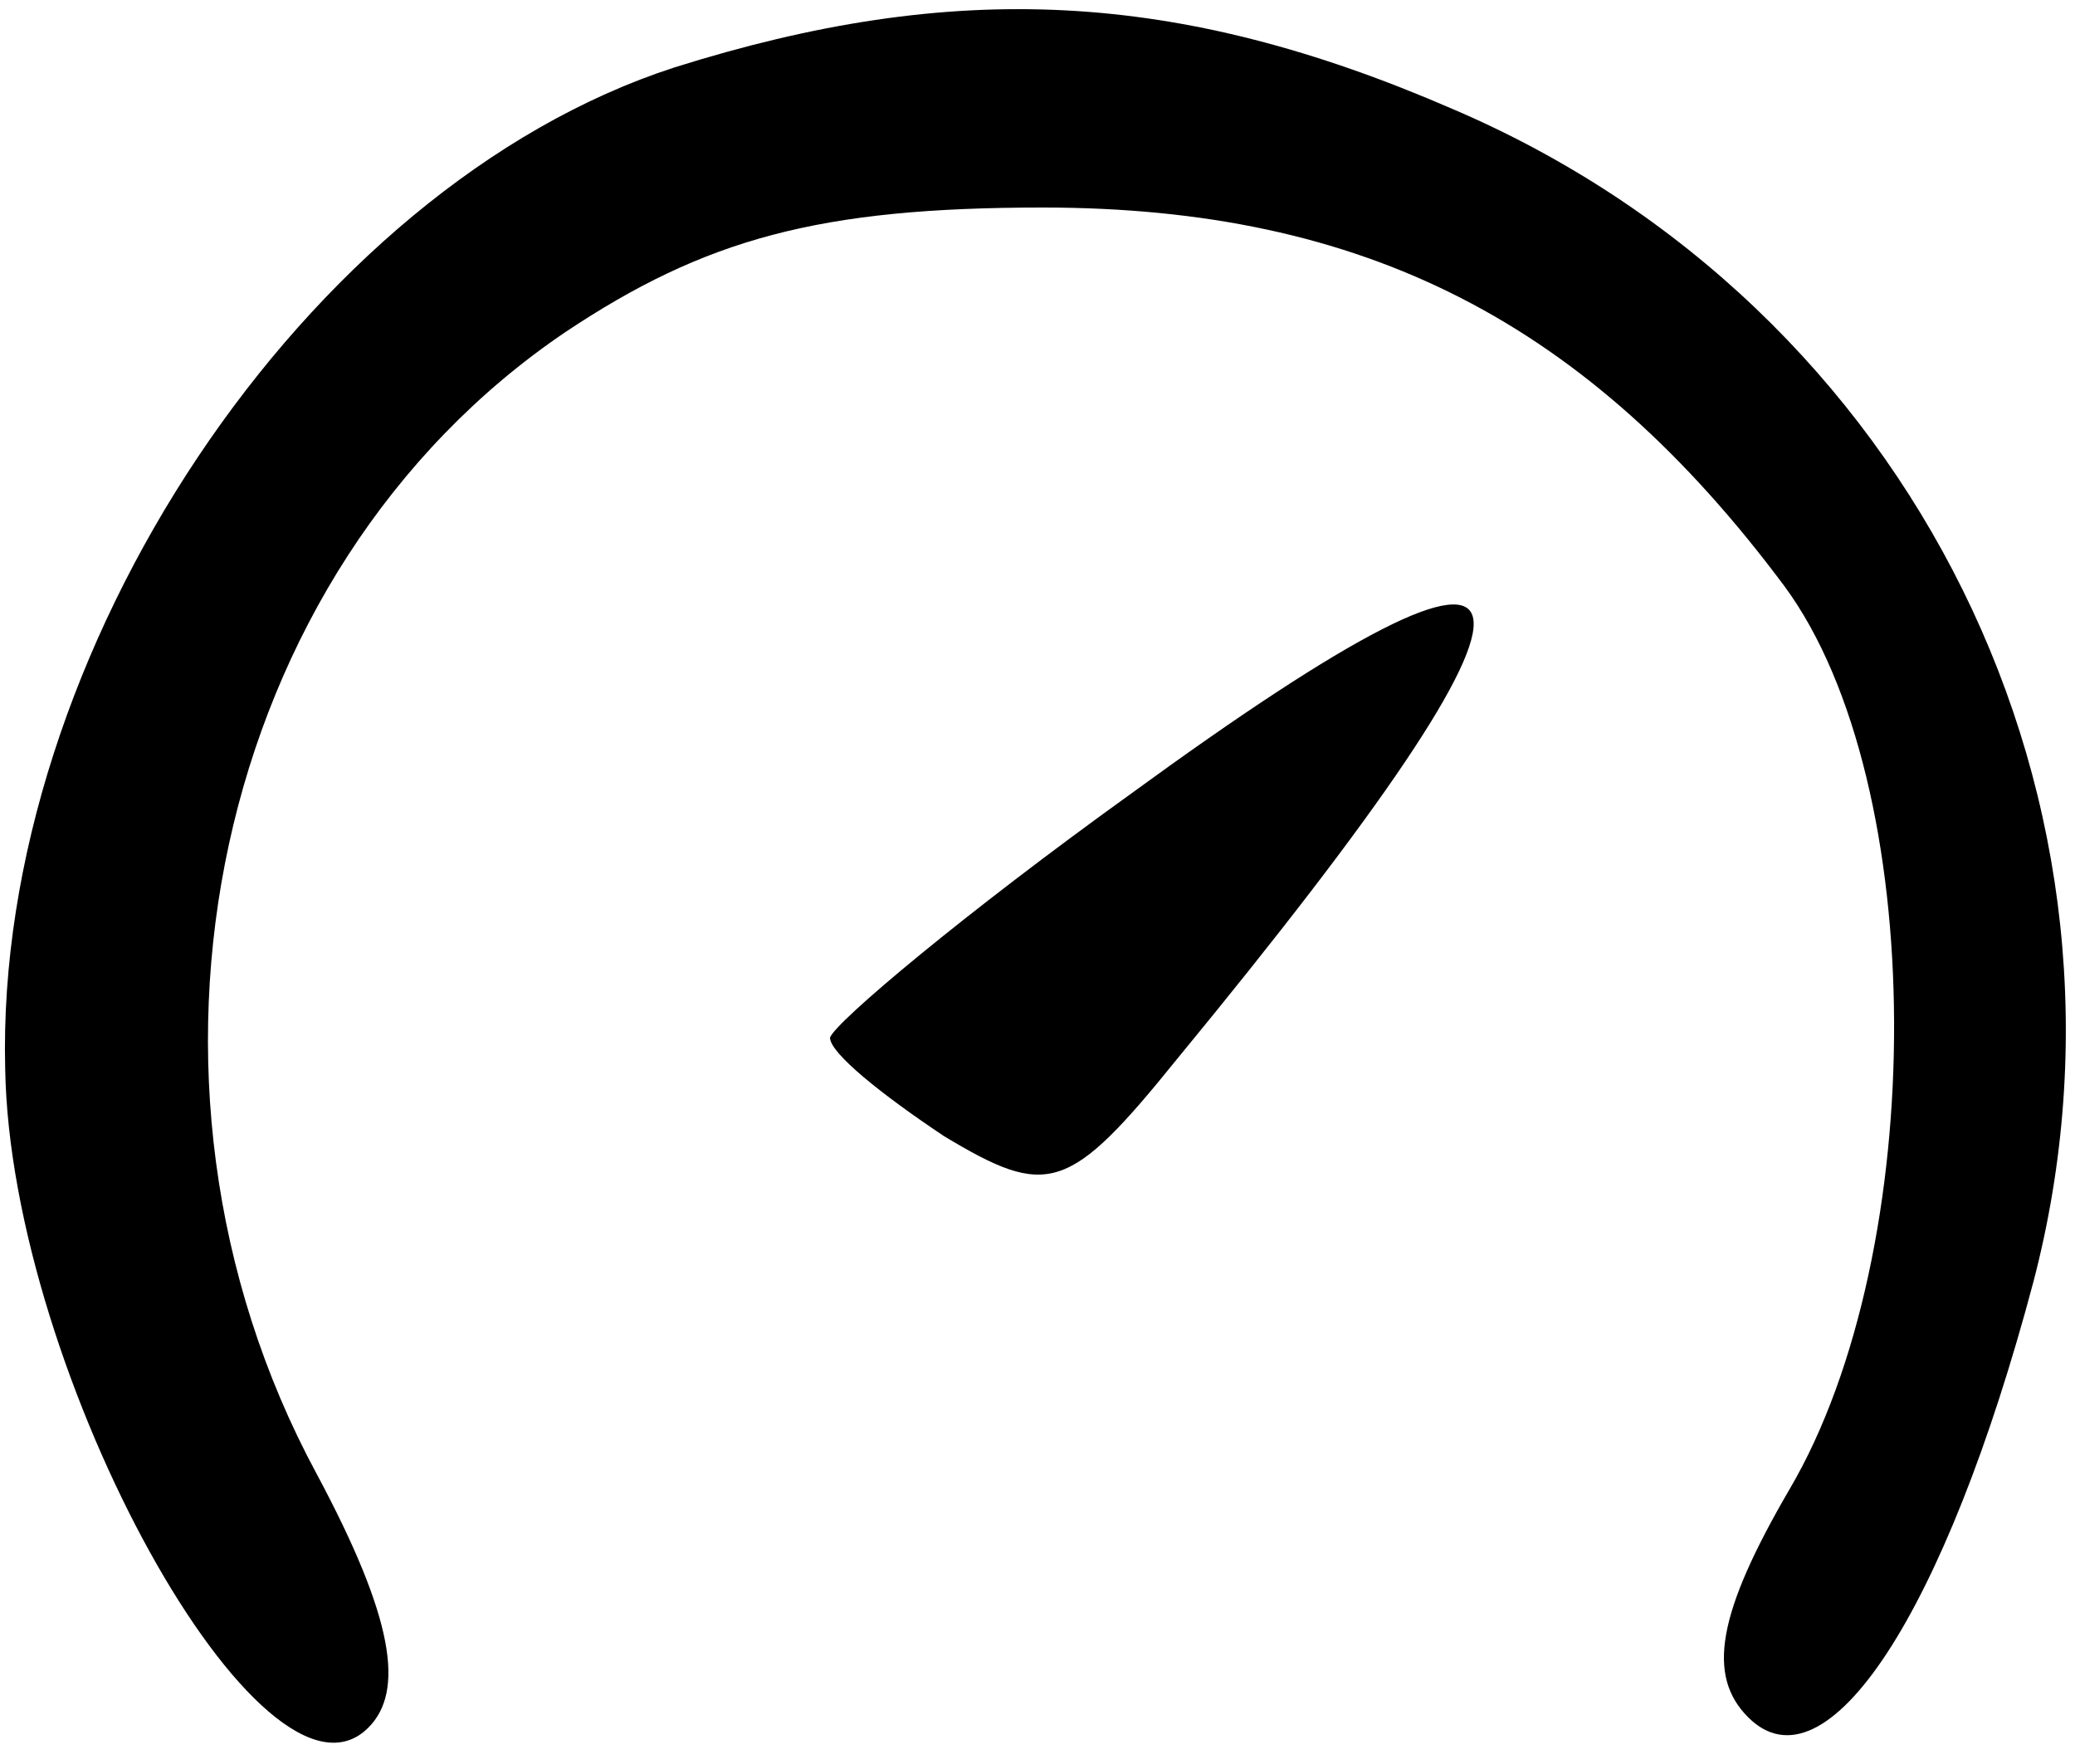 <?xml version="1.0" standalone="no"?>
<!DOCTYPE svg PUBLIC "-//W3C//DTD SVG 20010904//EN"
 "http://www.w3.org/TR/2001/REC-SVG-20010904/DTD/svg10.dtd">
<svg version="1.0" xmlns="http://www.w3.org/2000/svg"
 width="40pt" height="34pt" viewBox="0 0 40 34"
 preserveAspectRatio="xMidYMid meet">

<g transform="translate(0,34) scale(0.1,-0.1)"
fill="#000000" stroke="none">
<path d="M130 327 c-71 -23 -131 -113 -129 -193 1 -59 50 -147 70 -127 7 7 5
21 -10 49 -41 76 -20 174 48 220 27 18 49 24 92 24 62 0 105 -22 143 -73 28
-38 28 -128 1 -174 -14 -24 -16 -36 -8 -44 15 -15 38 20 55 84 24 92 -23 188
-112 226 -53 23 -96 25 -150 8z"/>
<path d="M218 187 c-32 -23 -57 -44 -58 -47 0 -3 10 -11 22 -19 20 -12 24 -11
45 15 79 96 76 113 -9 51z"/>
</g>
</svg>
